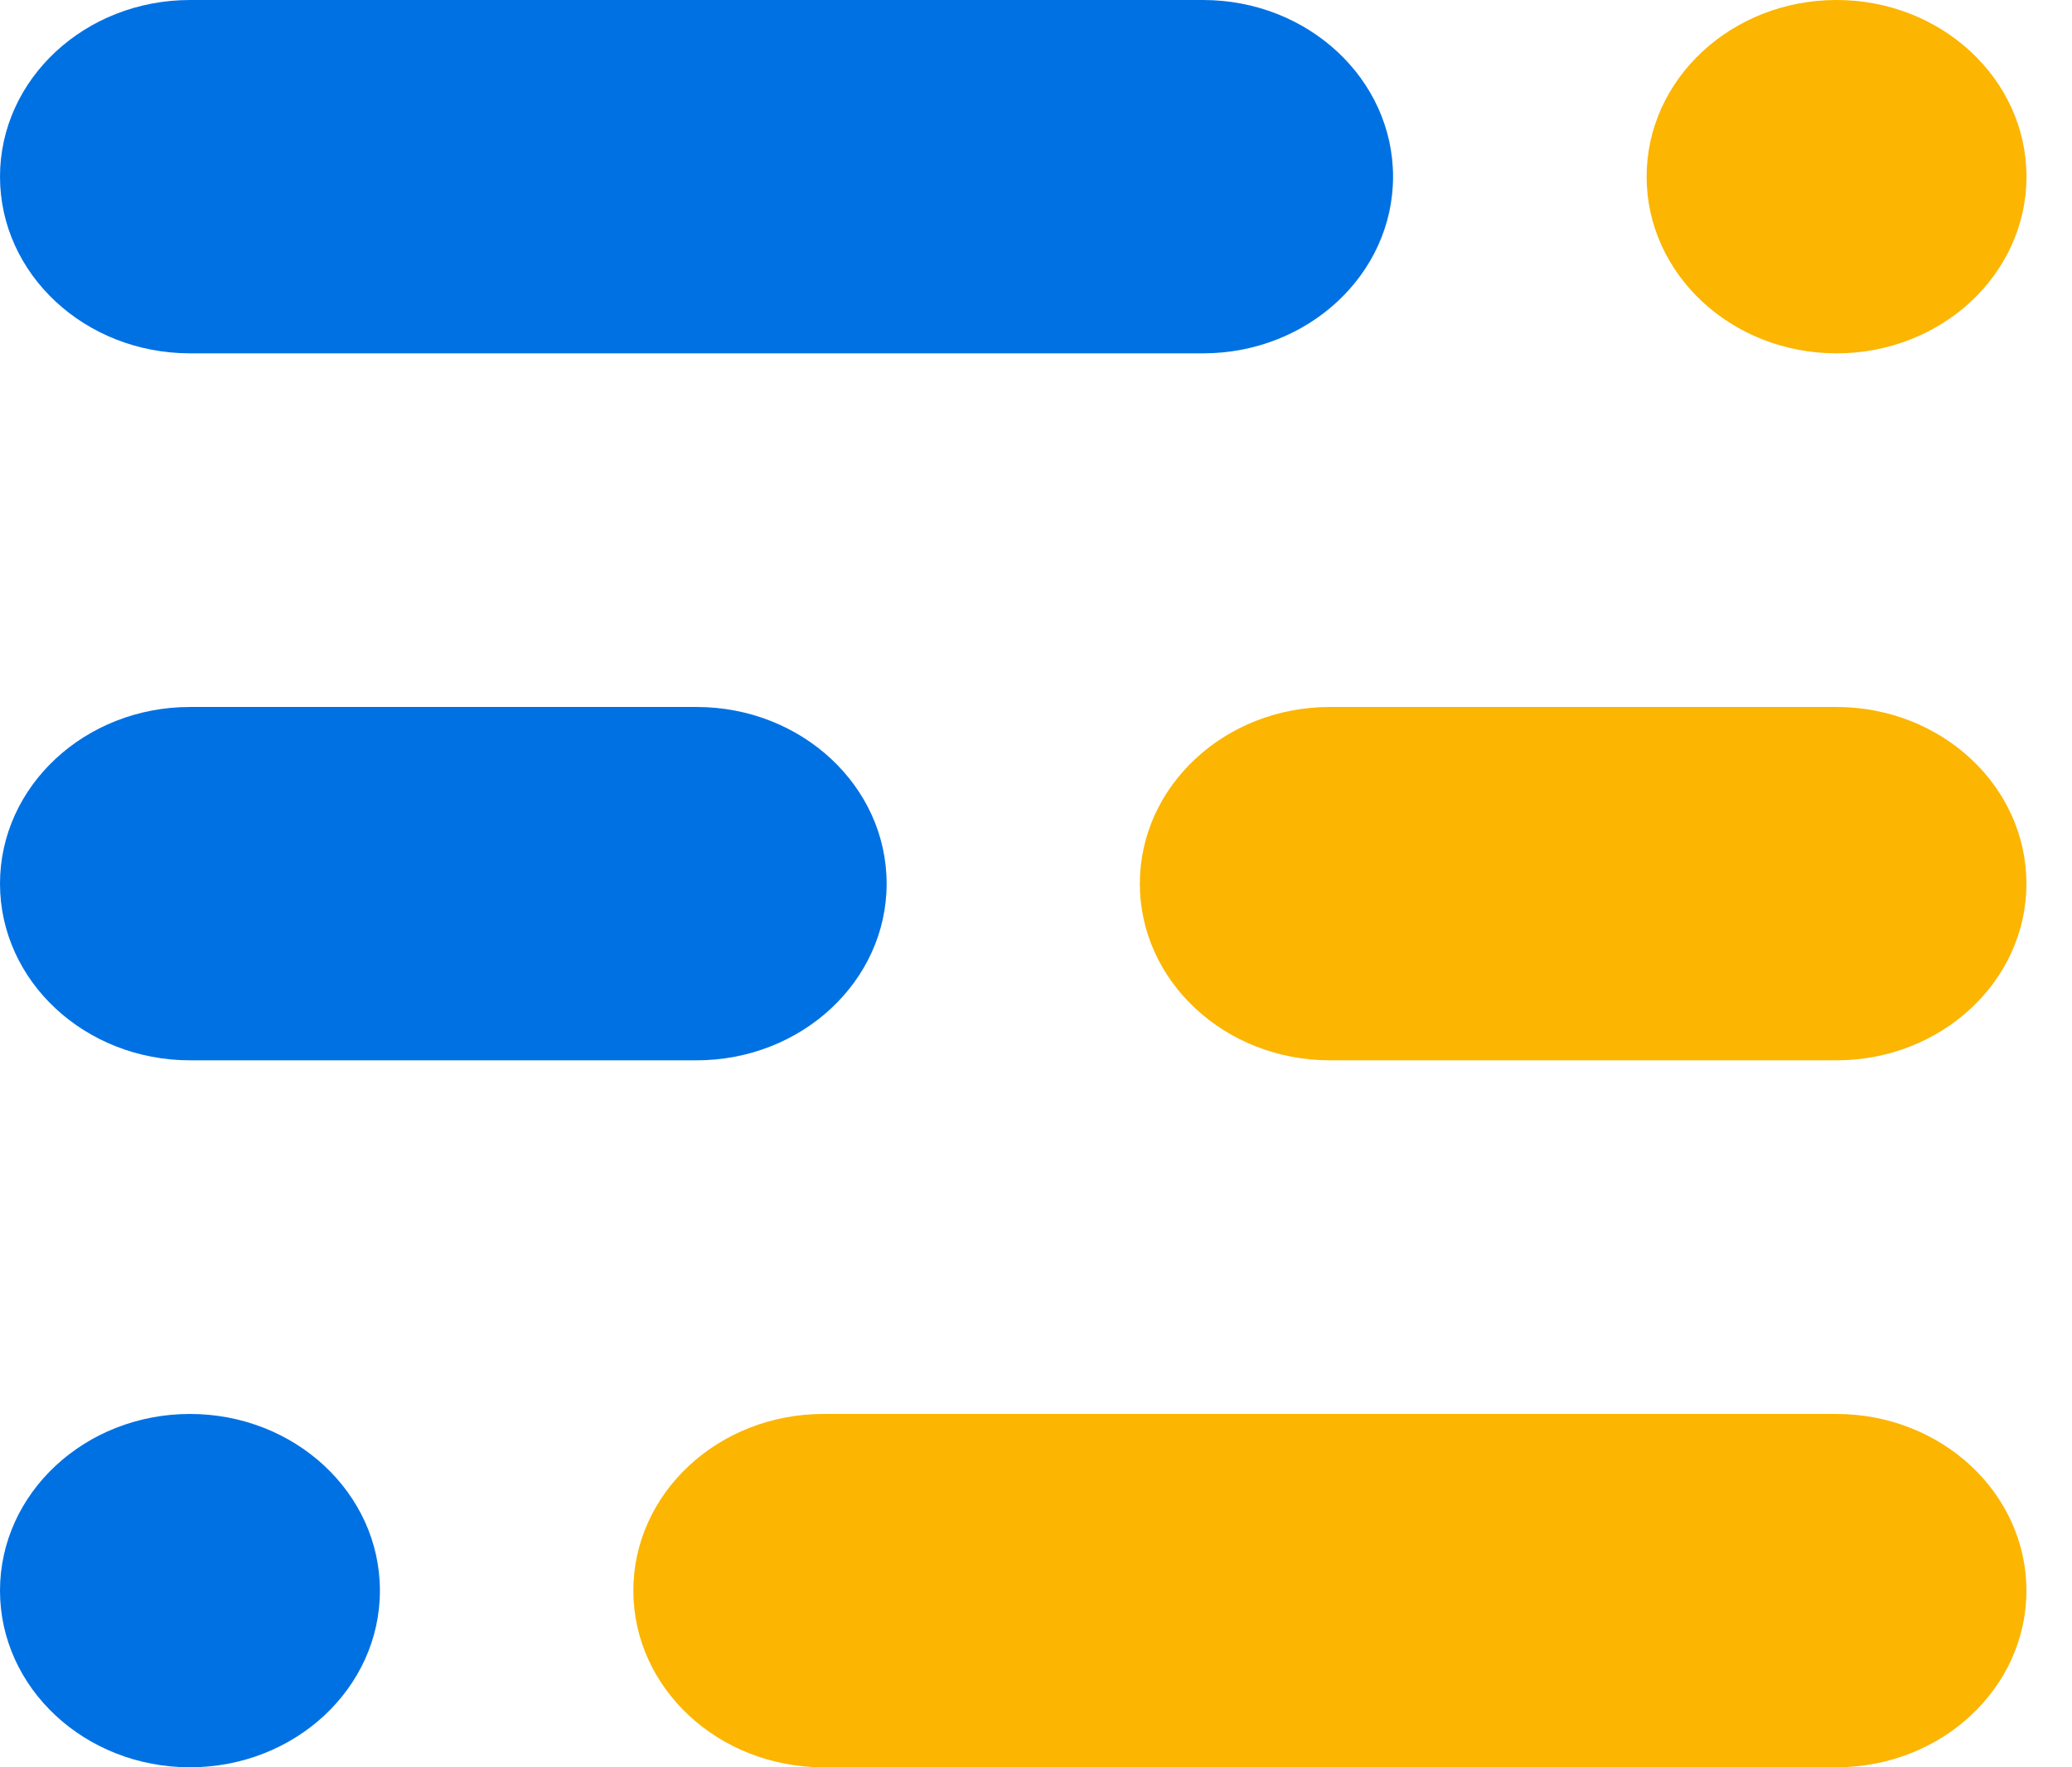 <svg width="34" height="29" viewBox="0 0 34 29" fill="none" xmlns="http://www.w3.org/2000/svg">
<path d="M19.741 0H3.119C1.396 0 0 1.298 0 2.899C0 4.5 1.396 5.798 3.119 5.798H19.741C21.463 5.798 22.859 4.5 22.859 2.899C22.859 1.298 21.463 0 19.741 0Z" fill="#0071E3"/>
<path d="M11.43 11.601H3.119C1.396 11.601 0 12.899 0 14.5C0 16.101 1.396 17.399 3.119 17.399H11.43C13.152 17.399 14.549 16.101 14.549 14.5C14.549 12.899 13.152 11.601 11.43 11.601Z" fill="#0071E3"/>
<path d="M0 26.101C0 27.702 1.396 29 3.117 29C4.838 29 6.234 27.702 6.234 26.101C6.234 24.5 4.838 23.202 3.117 23.202C1.396 23.202 0 24.5 0 26.101Z" fill="#0071E3"/>
<path d="M33.253 2.899C33.253 1.298 31.857 0 30.136 0C28.415 0 27.02 1.298 27.02 2.899C27.02 4.5 28.415 5.798 30.136 5.798C31.857 5.798 33.253 4.5 33.253 2.899Z" fill="#FCB500"/>
<path d="M30.133 11.601H21.823C20.1 11.601 18.704 12.899 18.704 14.5C18.704 16.101 20.1 17.399 21.823 17.399H30.133C31.856 17.399 33.252 16.101 33.252 14.5C33.252 12.899 31.856 11.601 30.133 11.601Z" fill="#FCB500"/>
<path d="M13.512 29L30.133 29C31.856 29 33.252 27.702 33.252 26.101C33.252 24.5 31.856 23.202 30.133 23.202L13.512 23.202C11.789 23.202 10.393 24.5 10.393 26.101C10.393 27.702 11.789 29 13.512 29Z" fill="#FCB500"/>
</svg>
